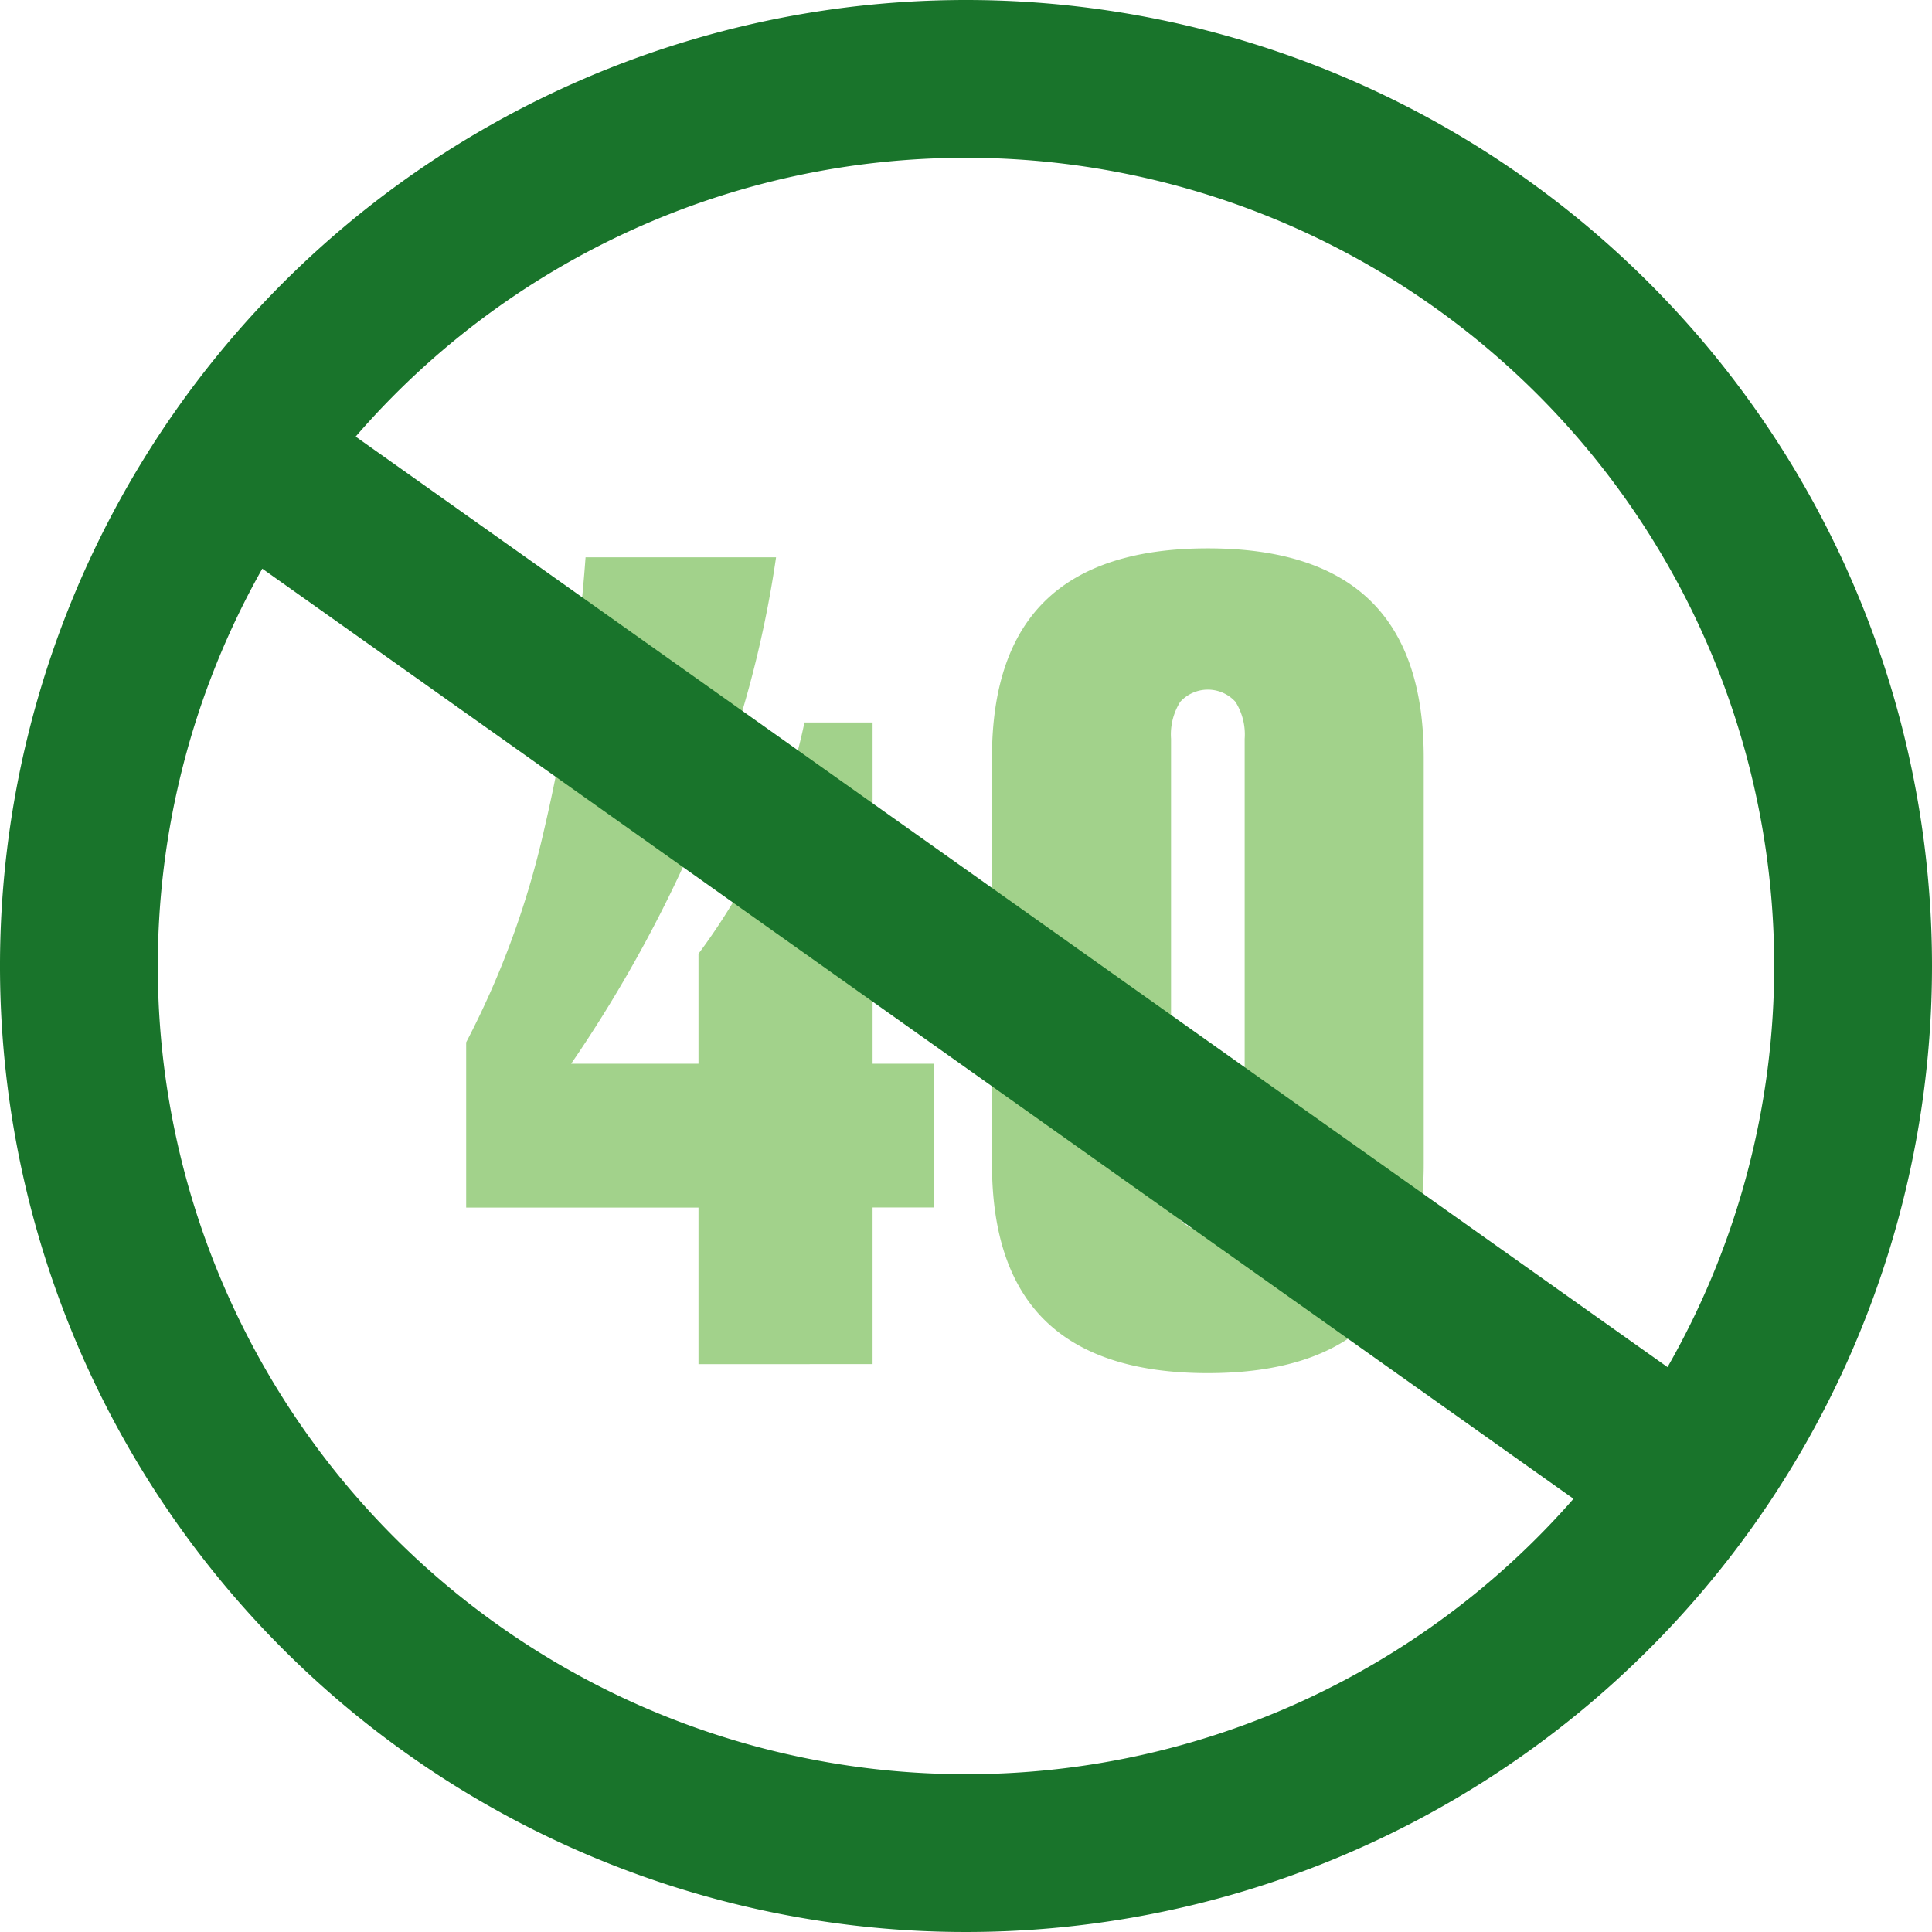 <svg id="Gruppe_35" data-name="Gruppe 35" xmlns="http://www.w3.org/2000/svg" xmlns:xlink="http://www.w3.org/1999/xlink" width="132" height="132" viewBox="0 0 132 132">
  <defs>
    <clipPath id="clip-path">
      <rect id="Rechteck_276" data-name="Rechteck 276" width="132" height="132" fill="none"/>
    </clipPath>
  </defs>
  <g id="Gruppe_34" data-name="Gruppe 34" transform="translate(0 0)" clip-path="url(#clip-path)">
    <path id="Pfad_150" data-name="Pfad 150" d="M44.7,89.59v-10.7H28.827V67.6a59.654,59.654,0,0,0,5.268-14.276,120.389,120.389,0,0,0,2.889-18.863H50A74.748,74.748,0,0,1,45.261,51.9,92.235,92.235,0,0,1,36,69.062h8.7V61.55a43,43,0,0,0,4.554-7.664,37.418,37.418,0,0,0,2.685-8.139h4.656V69.062h4.181v9.823H56.594v10.7Z" transform="translate(3.023 3.614)" fill="#a2d28b"/>
    <path id="Pfad_151" data-name="Pfad 151" d="M61.342,48.218q0-7.206,3.67-10.757t11.079-3.552q7.41,0,11.081,3.552t3.67,10.757V75.952q0,7.206-3.67,10.756T76.092,90.26q-7.408,0-11.079-3.552t-3.67-10.756Zm12.235-1.293V77.243a4.182,4.182,0,0,0,.629,2.532,2.551,2.551,0,0,0,3.772,0,4.182,4.182,0,0,0,.63-2.532V46.925a4.185,4.185,0,0,0-.63-2.531,2.551,2.551,0,0,0-3.772,0,4.185,4.185,0,0,0-.629,2.531" transform="translate(6.432 3.556)" fill="#a2d28b"/>
    <path id="Pfad_152" data-name="Pfad 152" d="M66,0a66,66,0,1,0,66,66A66,66,0,0,0,66,0m0,10.781a55.209,55.209,0,0,1,47.93,82.625L24.3,29.83A55.072,55.072,0,0,1,66,10.782m0,110.437A55.211,55.211,0,0,1,17.921,38.853L107.507,102.4A55.073,55.073,0,0,1,66,121.219" transform="translate(0 0)" fill="#19742b"/>
  </g>
</svg>
